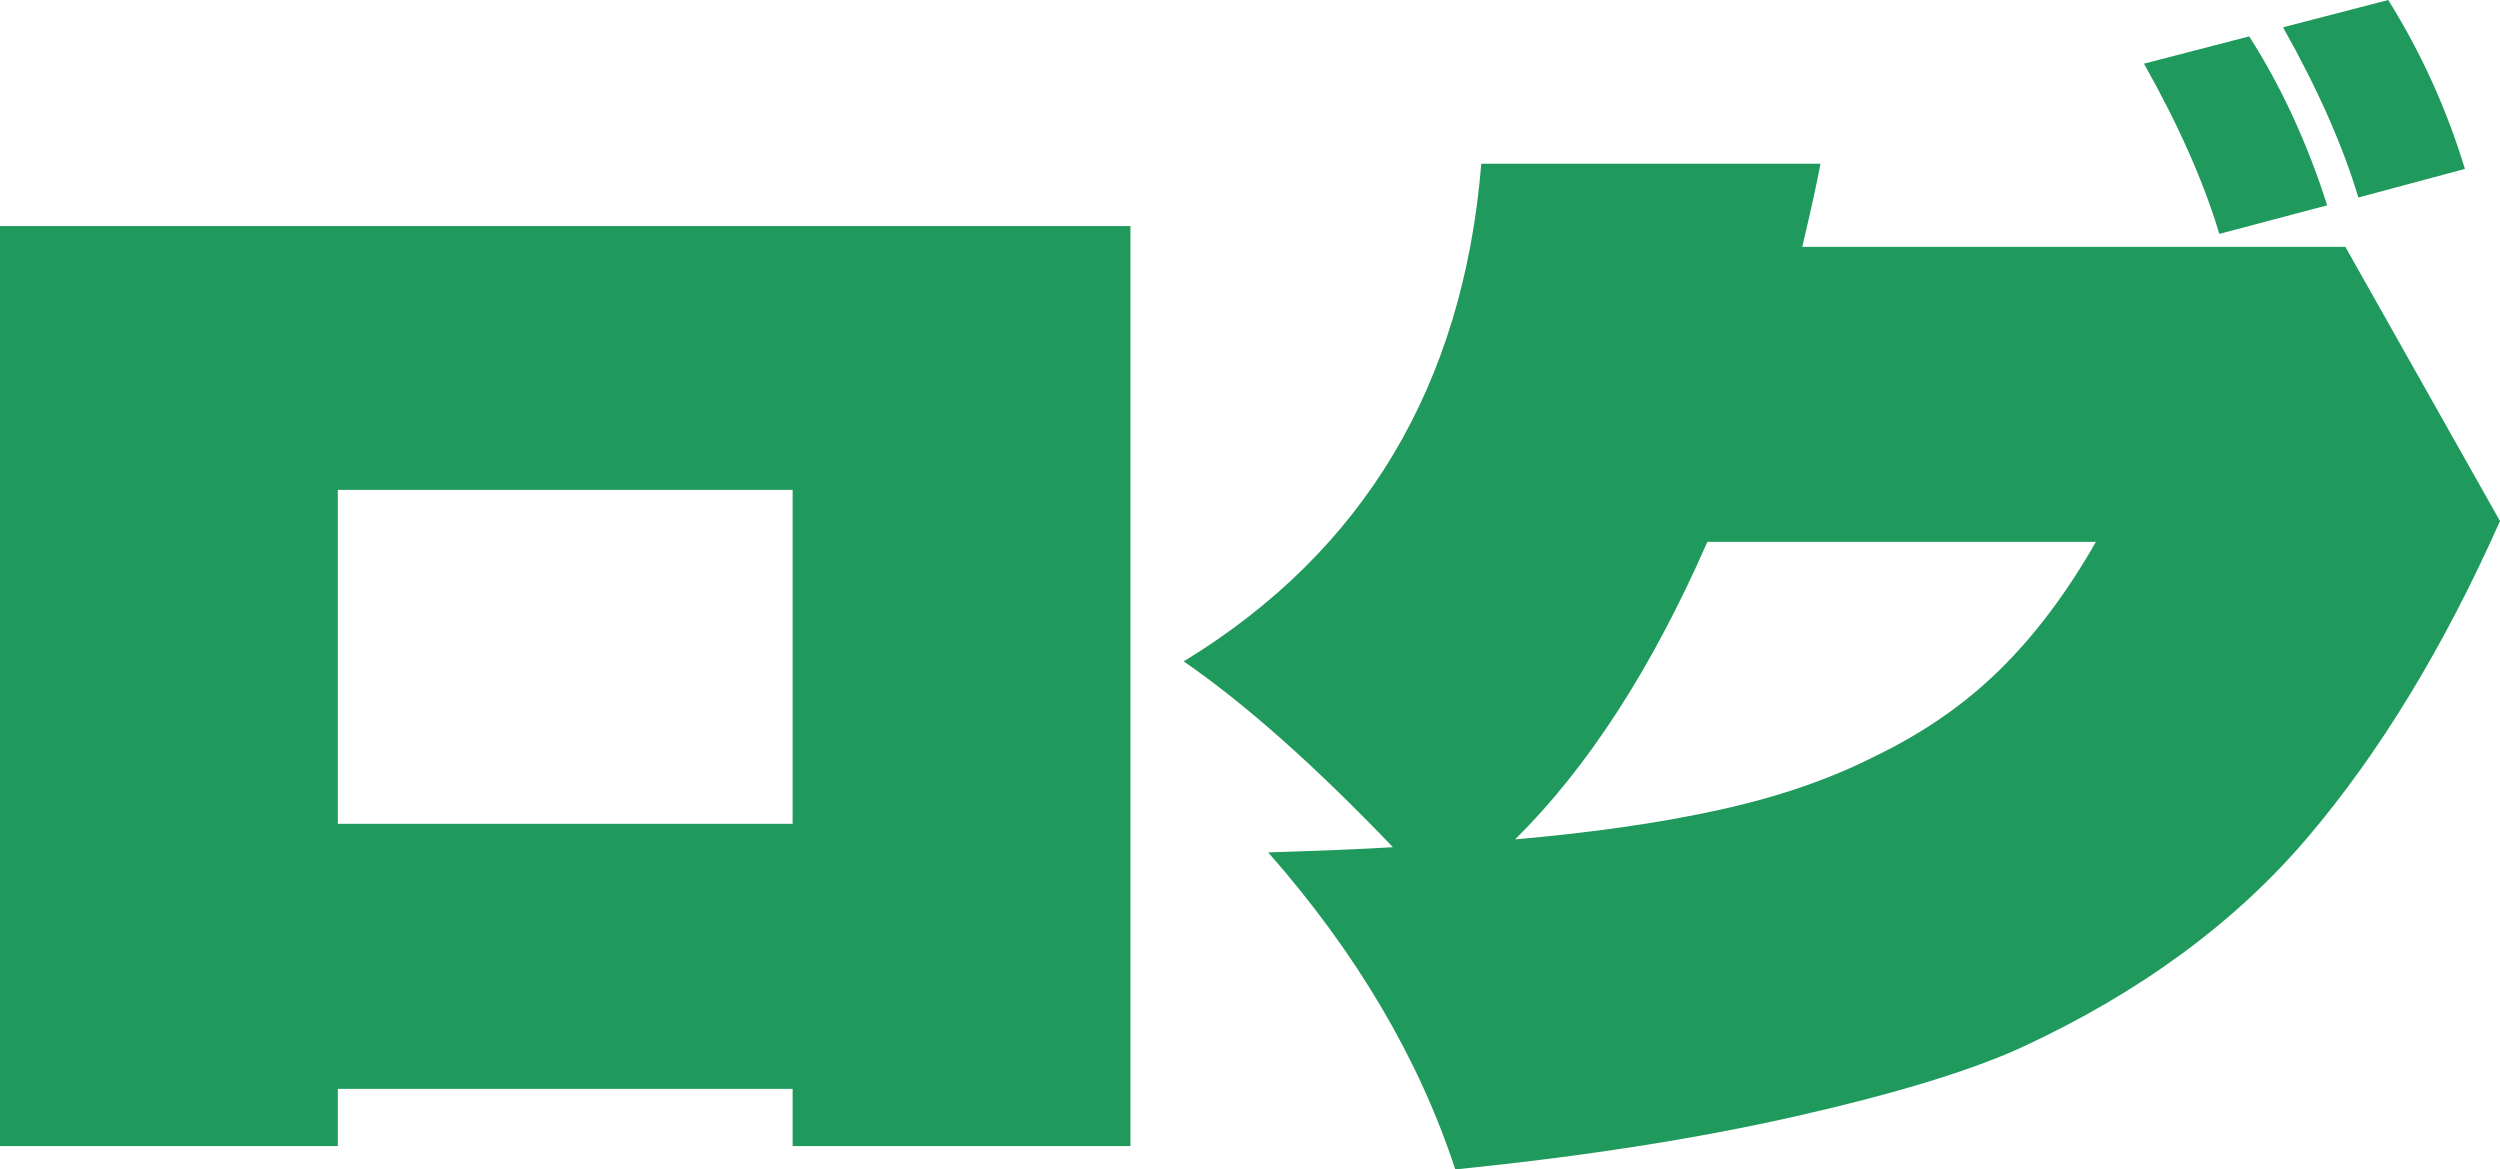 <?xml version="1.0" encoding="UTF-8"?><svg id="_レイヤー_2" xmlns="http://www.w3.org/2000/svg" width="115.44" height="54" viewBox="0 0 115.44 54"><defs><style>.cls-1{fill:#1f9a5c;stroke-width:0px;}</style></defs><g id="_レイヤー_1-2"><path class="cls-1" d="m0,10.44h52.2v42.48h-15.6v-2.64H15.6v2.64H0V10.44Zm15.6,27.6h21v-15.42H15.6v15.42Z"/><path class="cls-1" d="m108.3,11.4l7.14,12.66c-2.6,5.84-5.57,10.72-8.91,14.64-3.34,3.92-7.73,7.14-13.17,9.66-2.36,1.08-5.83,2.14-10.41,3.18-4.58,1.04-9.83,1.86-15.75,2.46-1.68-5.12-4.56-10-8.64-14.64,2.56-.08,4.48-.16,5.76-.24-3.6-3.76-6.82-6.62-9.66-8.58,8.32-5.08,12.9-12.74,13.74-22.98h15.66c-.16.88-.44,2.16-.84,3.84h25.08Zm-15.93,19.5c1.62-1.6,3.09-3.56,4.41-5.88h-17.94c-2.56,5.84-5.52,10.42-8.88,13.74,3.64-.32,6.81-.78,9.51-1.38,2.7-.6,5.07-1.42,7.11-2.46,2.24-1.08,4.17-2.42,5.79-4.02Zm10.11-20.1c-.72-2.4-1.88-5.02-3.48-7.86l4.86-1.26c1.48,2.32,2.68,4.92,3.6,7.8l-4.98,1.32Zm6.42-1.68c-.72-2.4-1.88-5.02-3.48-7.86l4.86-1.26c1.52,2.44,2.7,5.04,3.54,7.8l-4.92,1.32Z"/></g></svg>